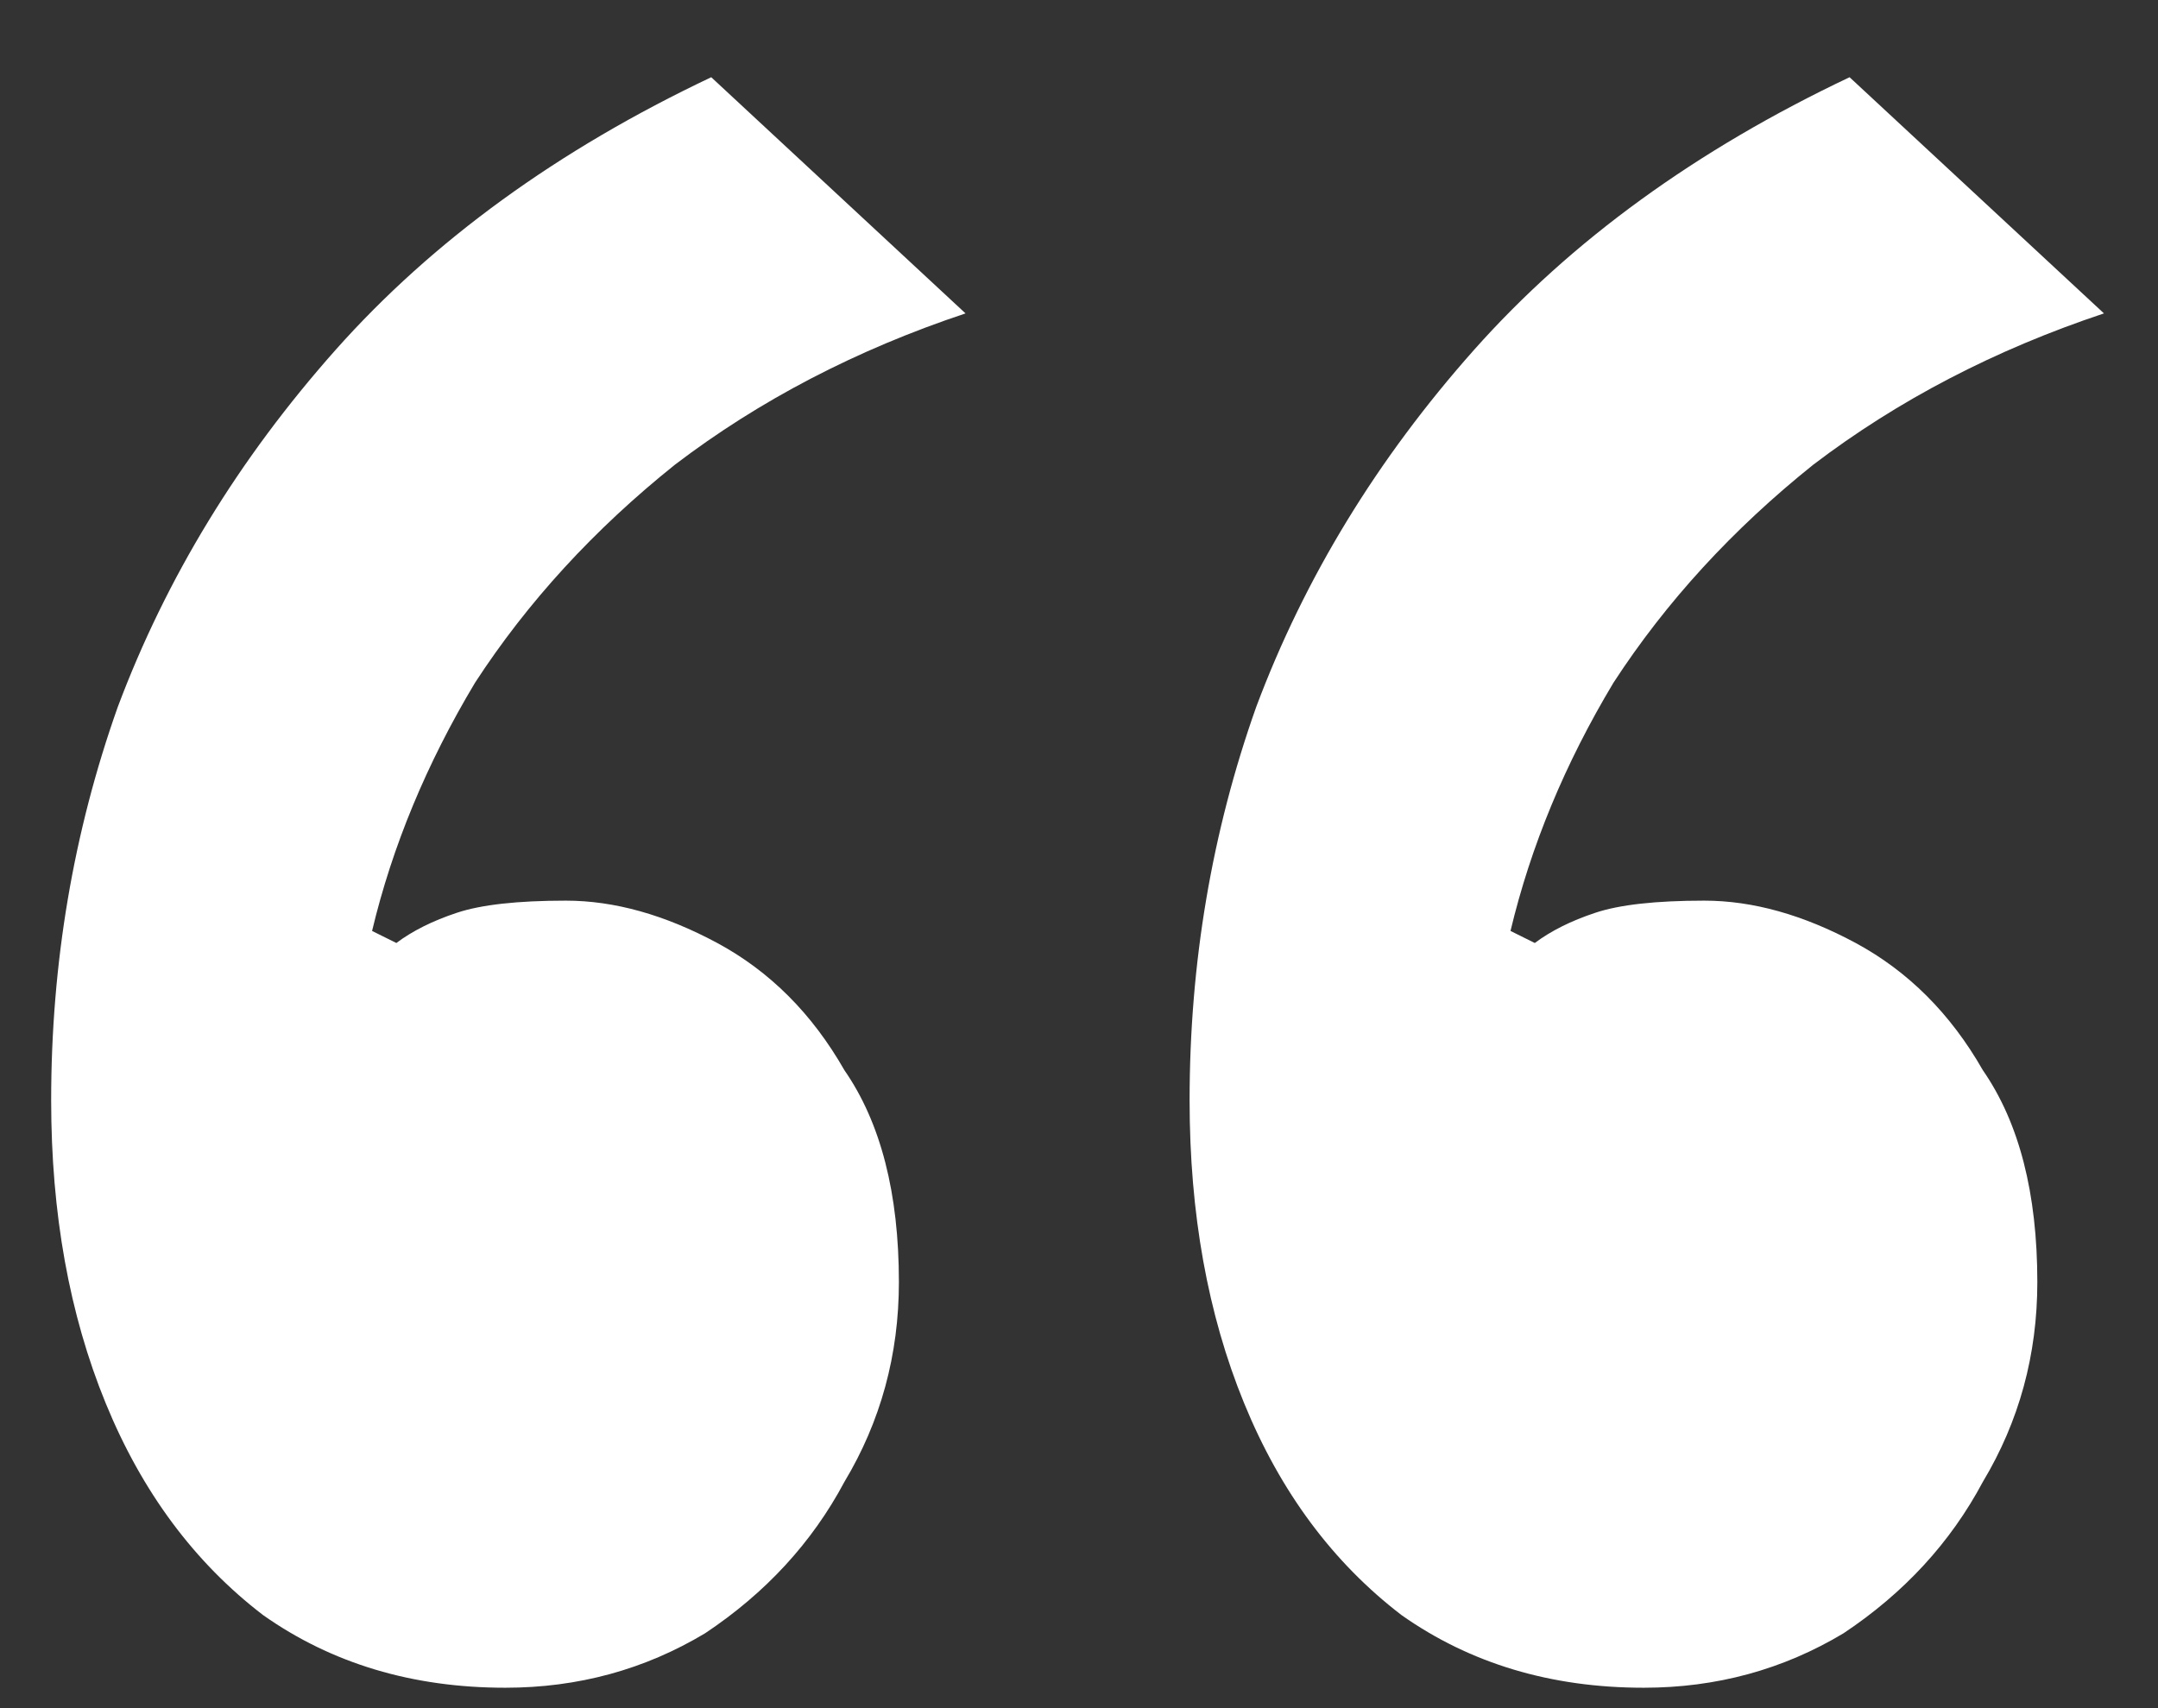 <svg width="24" height="19" viewBox="0 0 24 19" fill="none" xmlns="http://www.w3.org/2000/svg">
<rect x="0" y="0" width="24" height="19" fill="#333333" stroke="none"/>
<path d="M5.62 18.773C4.587 18.773 3.689 18.503 2.926 17.965C2.163 17.381 1.579 16.595 1.175 15.607C0.771 14.62 0.569 13.497 0.569 12.24C0.569 10.714 0.816 9.255 1.31 7.863C1.849 6.426 2.657 5.102 3.734 3.89C4.812 2.678 6.204 1.667 7.91 0.859L10.738 3.486C9.526 3.89 8.448 4.451 7.506 5.169C6.608 5.888 5.867 6.696 5.283 7.594C4.745 8.492 4.363 9.412 4.138 10.355L4.408 10.489C4.587 10.355 4.812 10.242 5.081 10.153C5.351 10.063 5.755 10.018 6.293 10.018C6.832 10.018 7.393 10.175 7.977 10.489C8.561 10.804 9.032 11.275 9.391 11.904C9.795 12.487 9.997 13.273 9.997 14.261C9.997 15.069 9.795 15.81 9.391 16.483C9.032 17.157 8.516 17.718 7.842 18.167C7.169 18.571 6.428 18.773 5.62 18.773ZM18.281 18.773C17.248 18.773 16.35 18.503 15.587 17.965C14.824 17.381 14.24 16.595 13.836 15.607C13.432 14.62 13.23 13.497 13.23 12.24C13.23 10.714 13.477 9.255 13.971 7.863C14.509 6.426 15.318 5.102 16.395 3.89C17.473 2.678 18.864 1.667 20.57 0.859L23.399 3.486C22.187 3.89 21.109 4.451 20.166 5.169C19.268 5.888 18.528 6.696 17.944 7.594C17.405 8.492 17.024 9.412 16.799 10.355L17.069 10.489C17.248 10.355 17.473 10.242 17.742 10.153C18.011 10.063 18.415 10.018 18.954 10.018C19.493 10.018 20.054 10.175 20.638 10.489C21.221 10.804 21.693 11.275 22.052 11.904C22.456 12.487 22.658 13.273 22.658 14.261C22.658 15.069 22.456 15.81 22.052 16.483C21.693 17.157 21.177 17.718 20.503 18.167C19.83 18.571 19.089 18.773 18.281 18.773Z" fill="white"/>
</svg>
